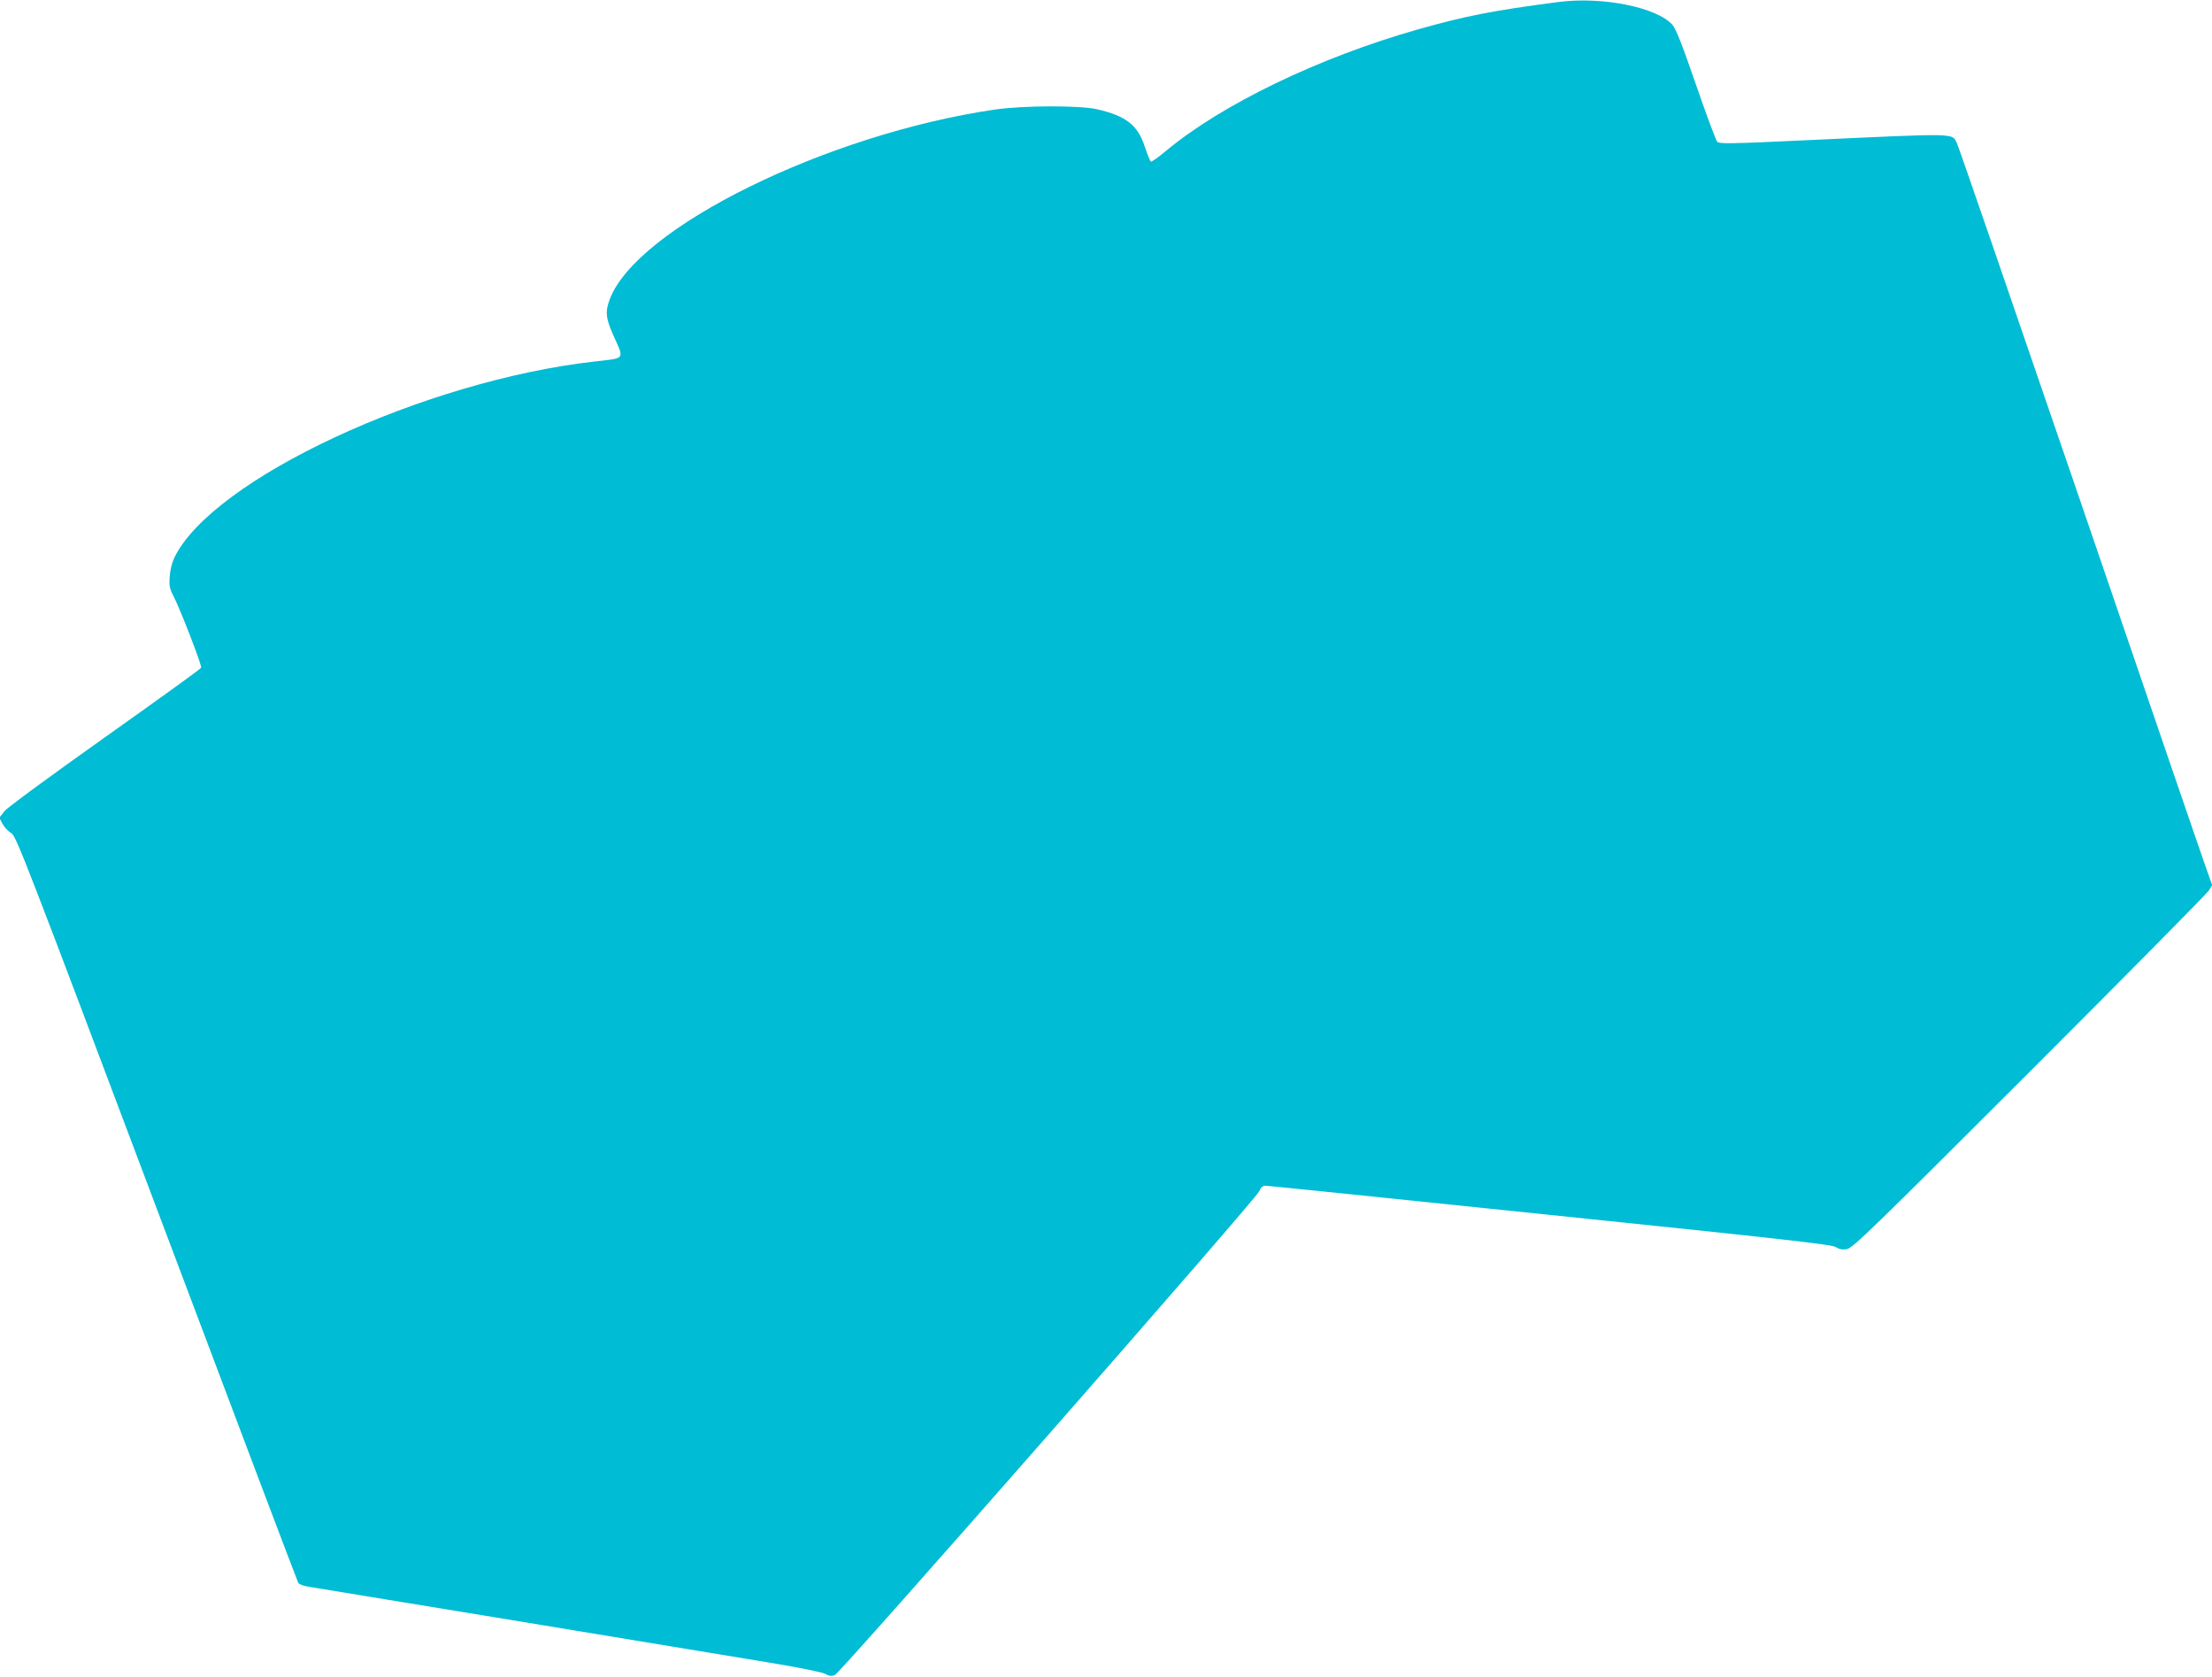 <?xml version="1.0" standalone="no"?>
<!DOCTYPE svg PUBLIC "-//W3C//DTD SVG 20010904//EN"
 "http://www.w3.org/TR/2001/REC-SVG-20010904/DTD/svg10.dtd">
<svg version="1.0" xmlns="http://www.w3.org/2000/svg"
 width="1280pt" height="970pt" viewBox="0 0 1280 970"
 preserveAspectRatio="xMidYMid meet">
<g transform="translate(0,970) scale(0.1,-0.1)"
fill="#00bcd4" stroke="none">
<path d="M9015 9688 c-381 -50 -529 -79 -810 -158 -574 -163 -1137 -435 -1459
-704 -43 -36 -82 -63 -86 -61 -5 3 -21 42 -36 88 -41 124 -108 176 -276 215
-102 23 -428 22 -592 -2 -971 -142 -2070 -683 -2227 -1096 -28 -73 -24 -111
21 -212 63 -140 71 -129 -105 -149 -992 -111 -2215 -681 -2436 -1135 -14 -30
-25 -73 -27 -111 -4 -53 0 -70 23 -114 39 -76 164 -399 159 -412 -2 -7 -253
-187 -556 -402 -321 -228 -564 -406 -582 -428 l-30 -38 19 -36 c11 -20 34 -44
50 -53 28 -16 77 -142 841 -2170 446 -1184 815 -2160 820 -2168 5 -8 32 -18
59 -22 70 -11 2319 -381 2672 -440 175 -29 303 -55 320 -65 21 -12 34 -14 54
-6 32 12 2435 2751 2455 2798 10 23 21 33 37 33 12 0 753 -76 1647 -169 1354
-140 1630 -171 1653 -186 20 -13 38 -16 64 -12 34 6 145 114 1056 1024 560
560 1027 1032 1038 1050 l20 32 -26 73 c-15 40 -344 999 -731 2132 -388 1132
-711 2071 -720 2087 -30 60 16 59 -866 18 -447 -21 -509 -22 -521 -9 -8 8 -63
157 -123 330 -78 227 -116 323 -136 346 -90 102 -407 166 -663 132z"/>
</g>
</svg>
